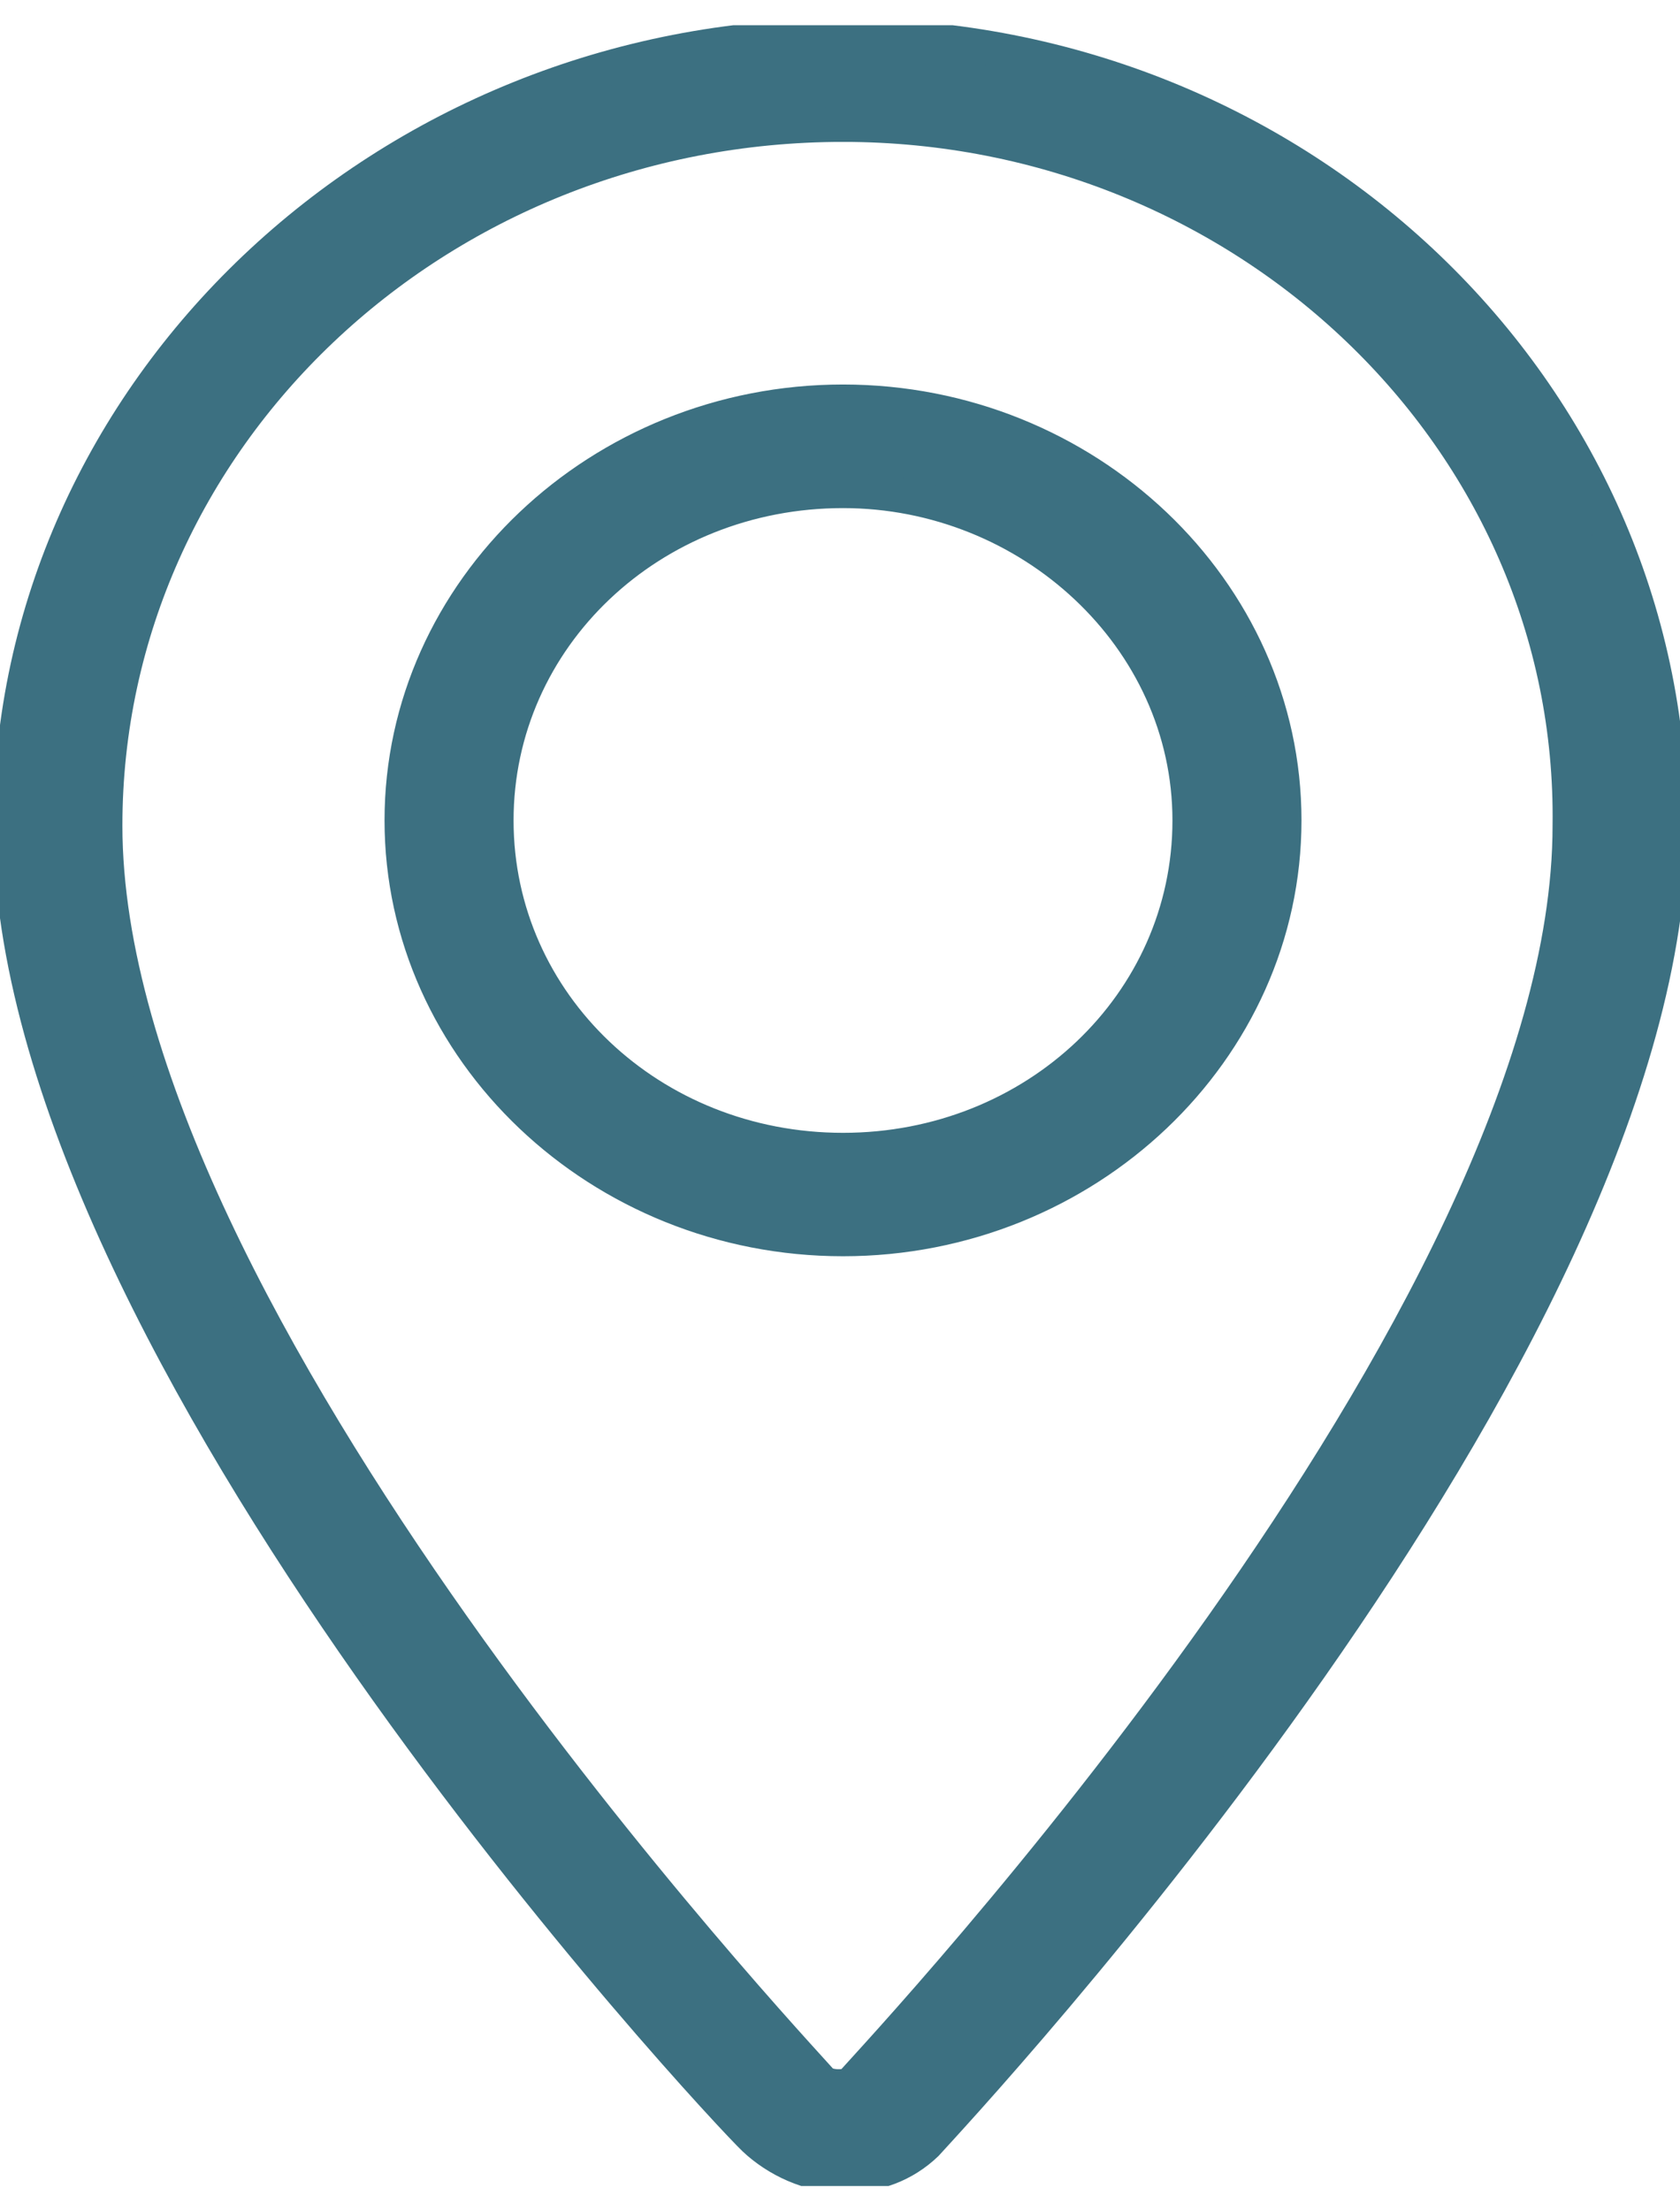 <svg xmlns="http://www.w3.org/2000/svg" xmlns:svg="http://www.w3.org/2000/svg" width="14" height="18.421" viewBox="0 0 14 18.421" fill="none" id="svg1"><g clip-path="url(#clip0)" id="g1" transform="matrix(0.737,0,0,0.72,-1.3137161e-5,0.21)" style="stroke:#3c7081;fill:#3c7081;fill-opacity:1;stroke-opacity:1"><path d="M9.532 24.879C9.158 24.879 8.784 24.697 8.535 24.455 8.161 24.092.125 15.315.125 9.262c0-5.024 4.236-9.14 9.407-9.14 5.171.0 9.344 4.116 9.344 9.14.0 6.053-8.036 14.83-8.41 15.254-.249.242-.561.363-.934.363zm0-23.729c-4.61.0-8.348 3.632-8.348 8.111.0 5.69 7.787 14.165 8.098 14.528.062.06.187.06.187.06.062.0.125.0.187-.06C9.968 23.426 17.755 14.952 17.755 9.262 17.817 4.782 14.079 1.15 9.532 1.15zm0 12.893c-2.741.0-4.984-2.179-4.984-4.843.0-2.663 2.243-4.843 4.984-4.843 2.741.0 4.984 2.179 4.984 4.843.0 2.663-2.243 4.843-4.984 4.843zm0-8.656c-2.18.0-3.925 1.695-3.925 3.814.0 2.119 1.744 3.814 3.925 3.814 2.18.0 3.925-1.695 3.925-3.814.0-2.119-1.806-3.814-3.925-3.814z" fill="#959595" stroke="#959595" stroke-width=".4" stroke-miterlimit="10" id="path1" style="stroke:#3c7081;fill:#3c7081;fill-opacity:1;stroke-opacity:1"/></g><defs id="defs1"><clipPath id="clip0"><rect width="19" height="25" fill="#fff" id="rect1" x="0" y="0"/></clipPath></defs></svg>